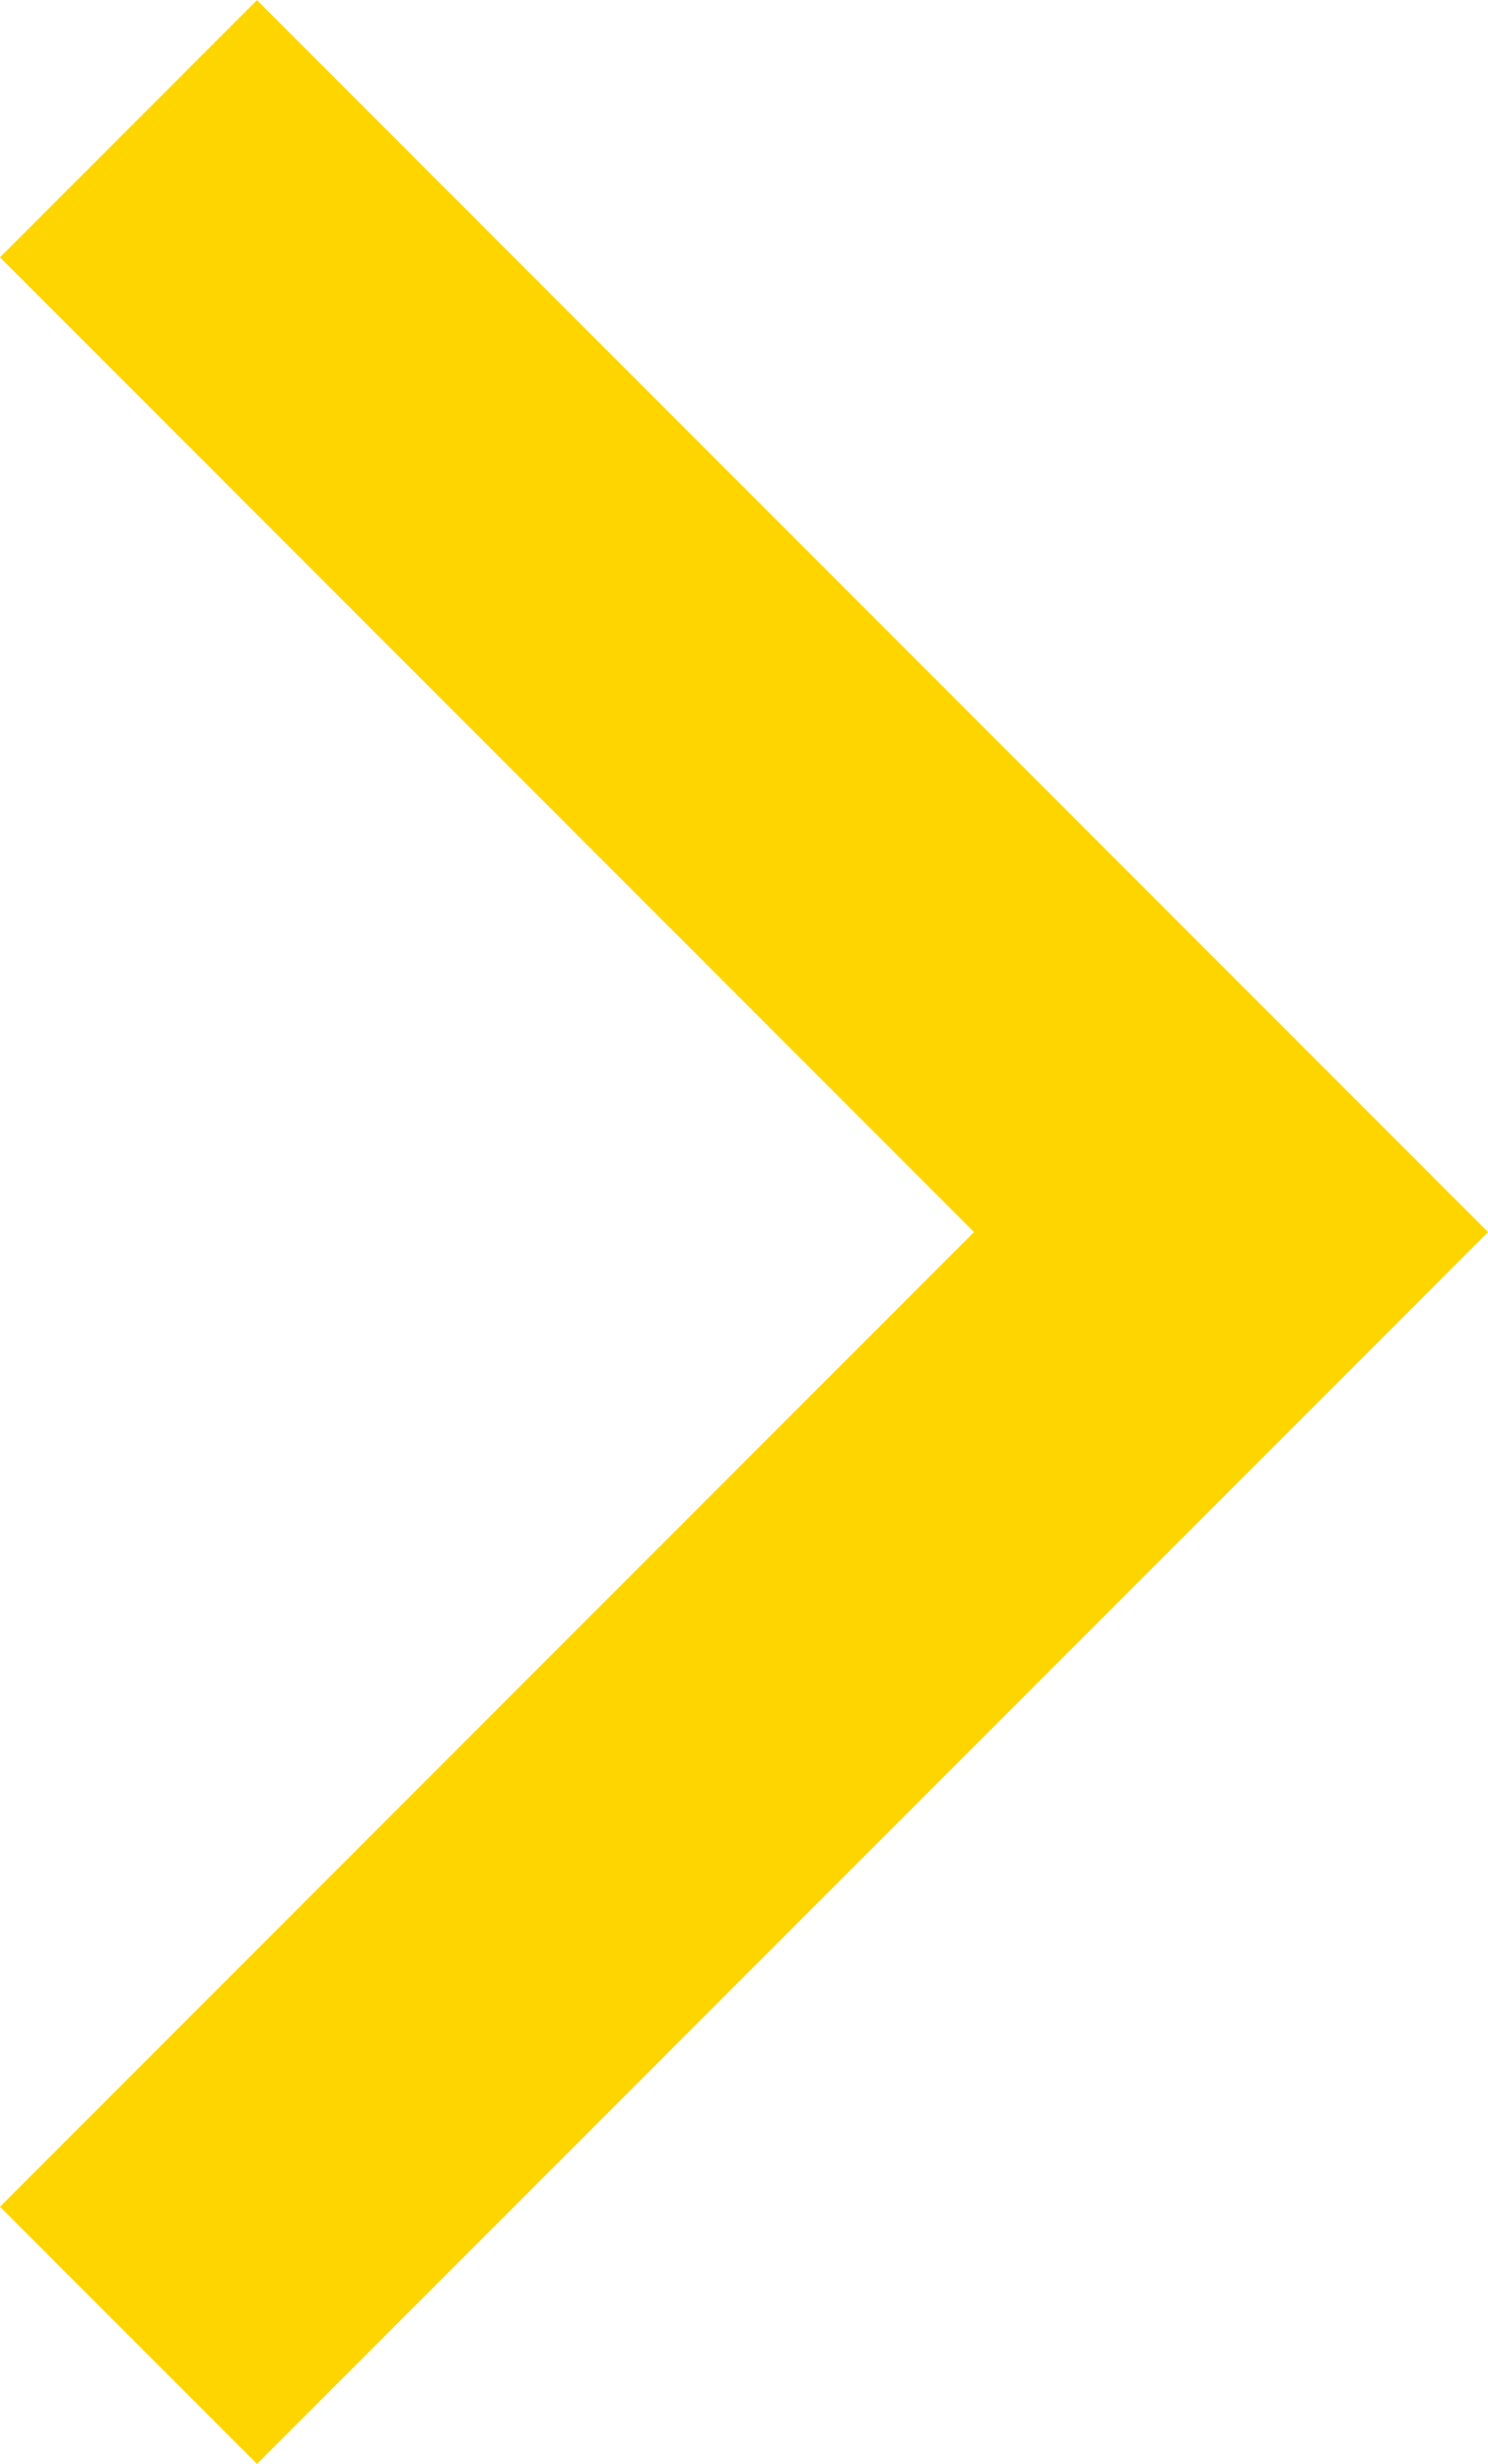<svg xmlns="http://www.w3.org/2000/svg" width="8.188" height="13.548" viewBox="0 0 8.188 13.548">
  <path id="Tracé_583" data-name="Tracé 583" d="M2250.407,22.515l5.36,5.36-5.36,5.36" transform="translate(-2248.993 -21.1)" fill="none" stroke="#ffd500" stroke-linecap="square" stroke-width="2"/>
</svg>
